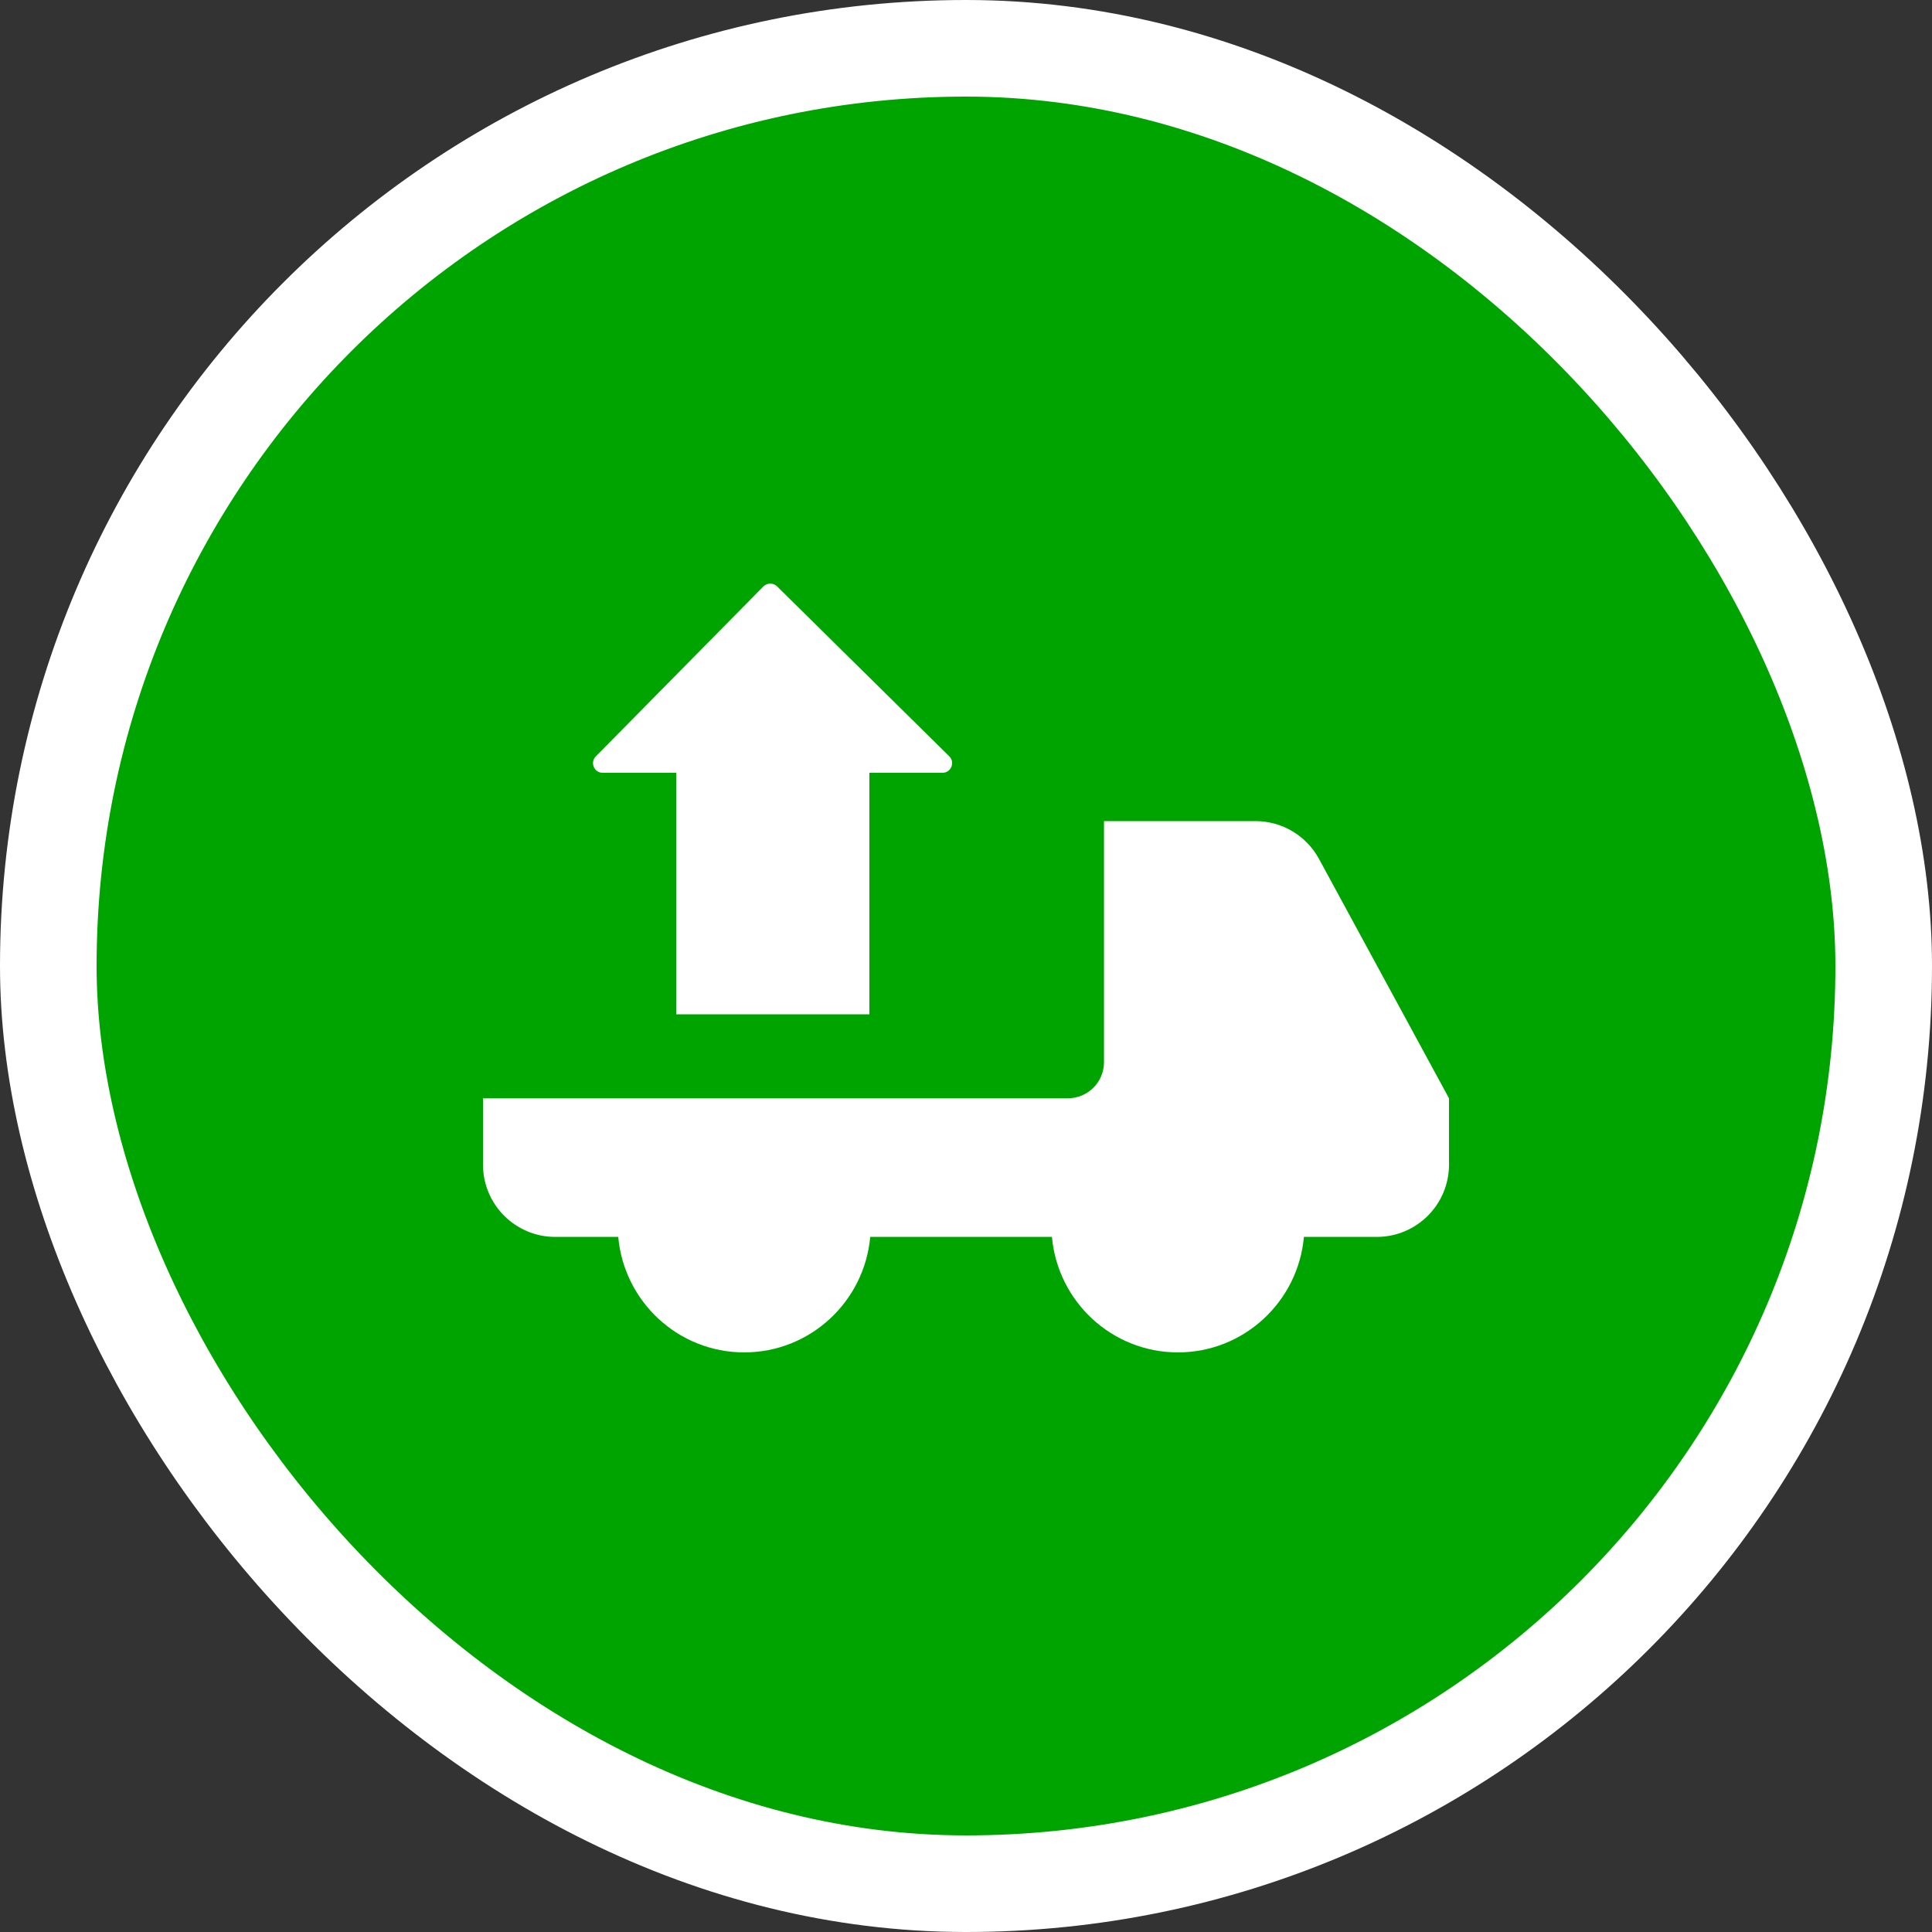 <?xml version="1.0" encoding="UTF-8"?> <svg xmlns="http://www.w3.org/2000/svg" width="40" height="40" viewBox="0 0 40 40" fill="none"><rect x="0" y="0" width="40" height="40" fill="#333333" stroke="none"/> <rect x="1" y="1" width="38" height="38" rx="19" fill="#00A400" stroke="white" stroke-width="2"></rect> <path d="M22.857 17H25.993C26.541 17 27.046 17.3 27.308 17.782L30 22.739V24.112C30 24.939 29.33 25.609 28.503 25.609H26.996C26.876 26.949 25.754 28 24.388 28C23.022 28 21.9 26.949 21.779 25.609H18.017C17.896 26.949 16.774 28 15.408 28C14.042 28 12.92 26.949 12.8 25.609L11.497 25.609C10.67 25.609 10 24.939 10 24.112V22.739H16.055H22.109C22.522 22.739 22.857 22.404 22.857 21.991V17Z" fill="white"></path> <path d="M18 16L19.512 16C19.691 16 19.78 15.783 19.653 15.658L16.088 12.14C16.009 12.063 15.883 12.064 15.805 12.142L12.336 15.66C12.211 15.786 12.301 16 12.478 16L14 16V21H18V16Z" fill="white"></path> </svg> 